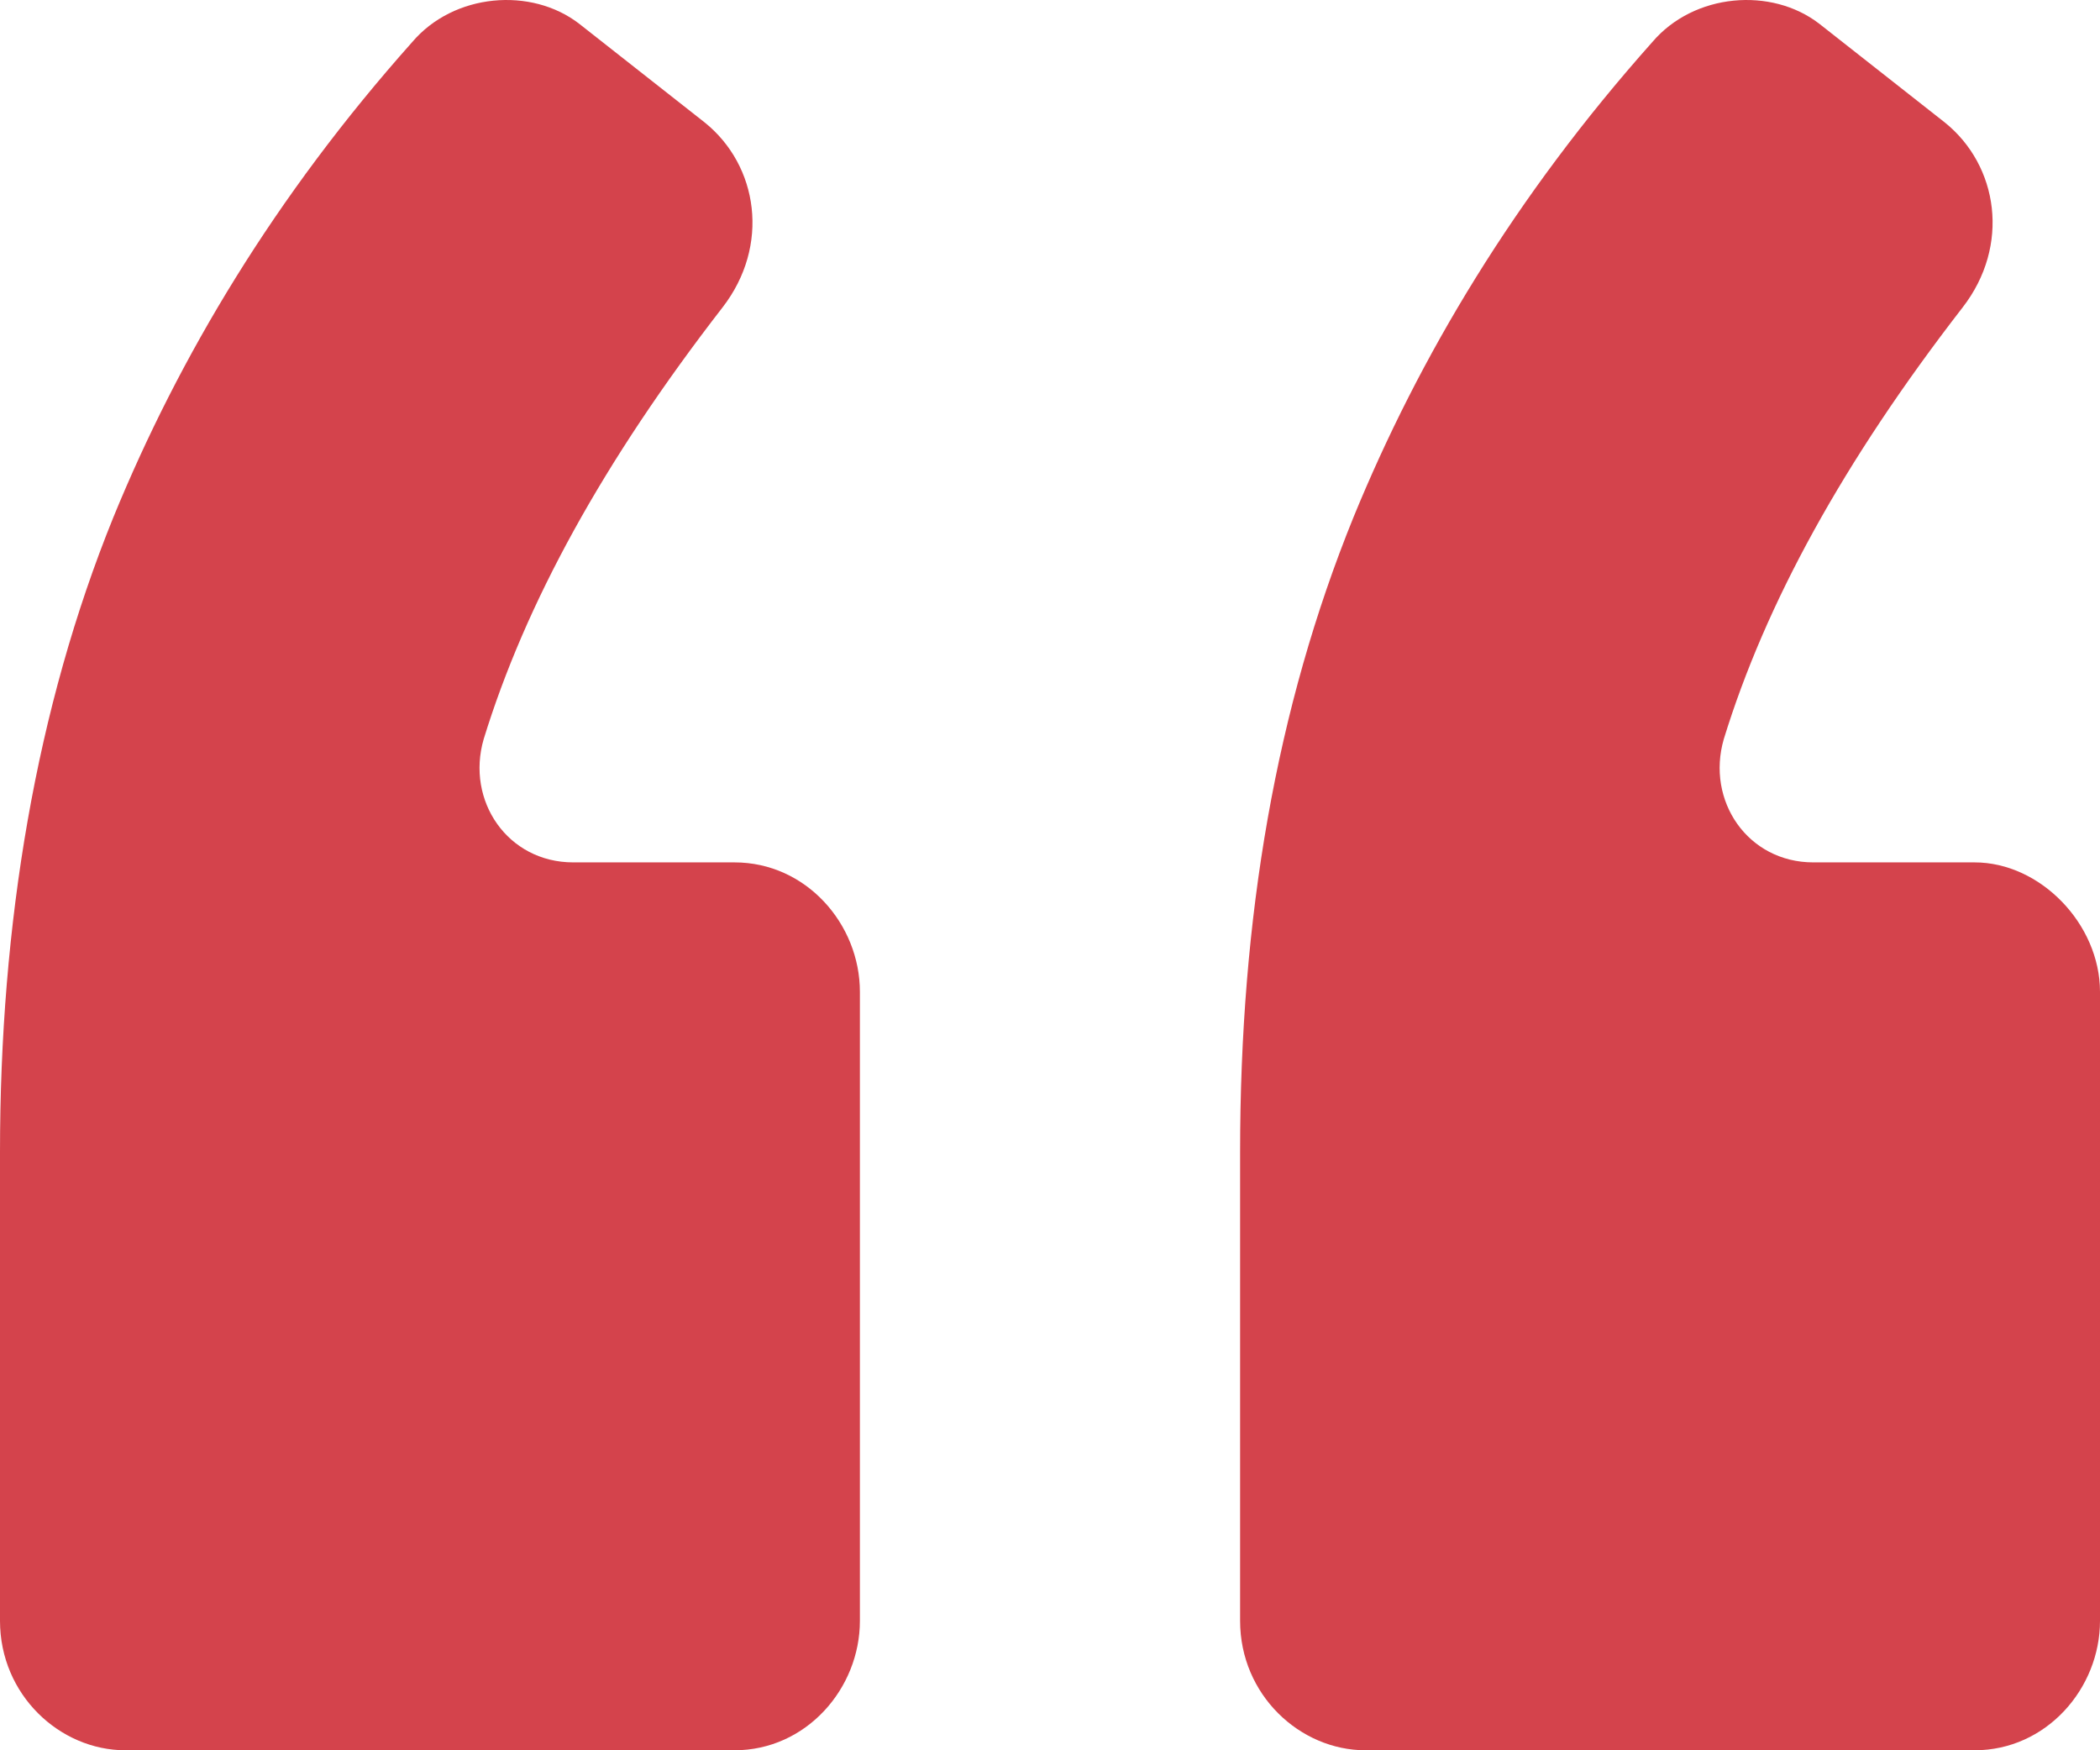 <svg width="42" height="35" viewBox="0 0 42 35" fill="none" xmlns="http://www.w3.org/2000/svg">
<path d="M17.198 19.834V32.411C17.198 33.767 16.123 35 14.69 35H2.508C1.194 35 0 33.89 0 32.411V23.04C0 18.478 0.717 14.162 2.269 10.34C3.583 7.134 5.494 3.928 8.241 0.845C9.077 -0.141 10.629 -0.264 11.585 0.476L14.093 2.448C15.168 3.312 15.406 4.914 14.451 6.147C12.062 9.23 10.51 12.066 9.674 14.779C9.315 16.012 10.152 17.245 11.465 17.245H14.69C16.123 17.245 17.198 18.478 17.198 19.834ZM42 19.834V32.411C42 33.767 40.925 35 39.492 35H27.31C25.997 35 24.802 33.89 24.802 32.411V23.04C24.802 18.354 25.519 14.162 27.071 10.34C28.385 7.134 30.296 3.928 33.043 0.845C33.879 -0.141 35.431 -0.264 36.387 0.476L38.895 2.448C39.97 3.312 40.209 4.914 39.253 6.147C36.865 9.23 35.312 12.066 34.476 14.779C34.118 16.012 34.954 17.245 36.267 17.245H39.492C40.806 17.245 42 18.478 42 19.834Z" fill="#D4434C"/>
</svg>
